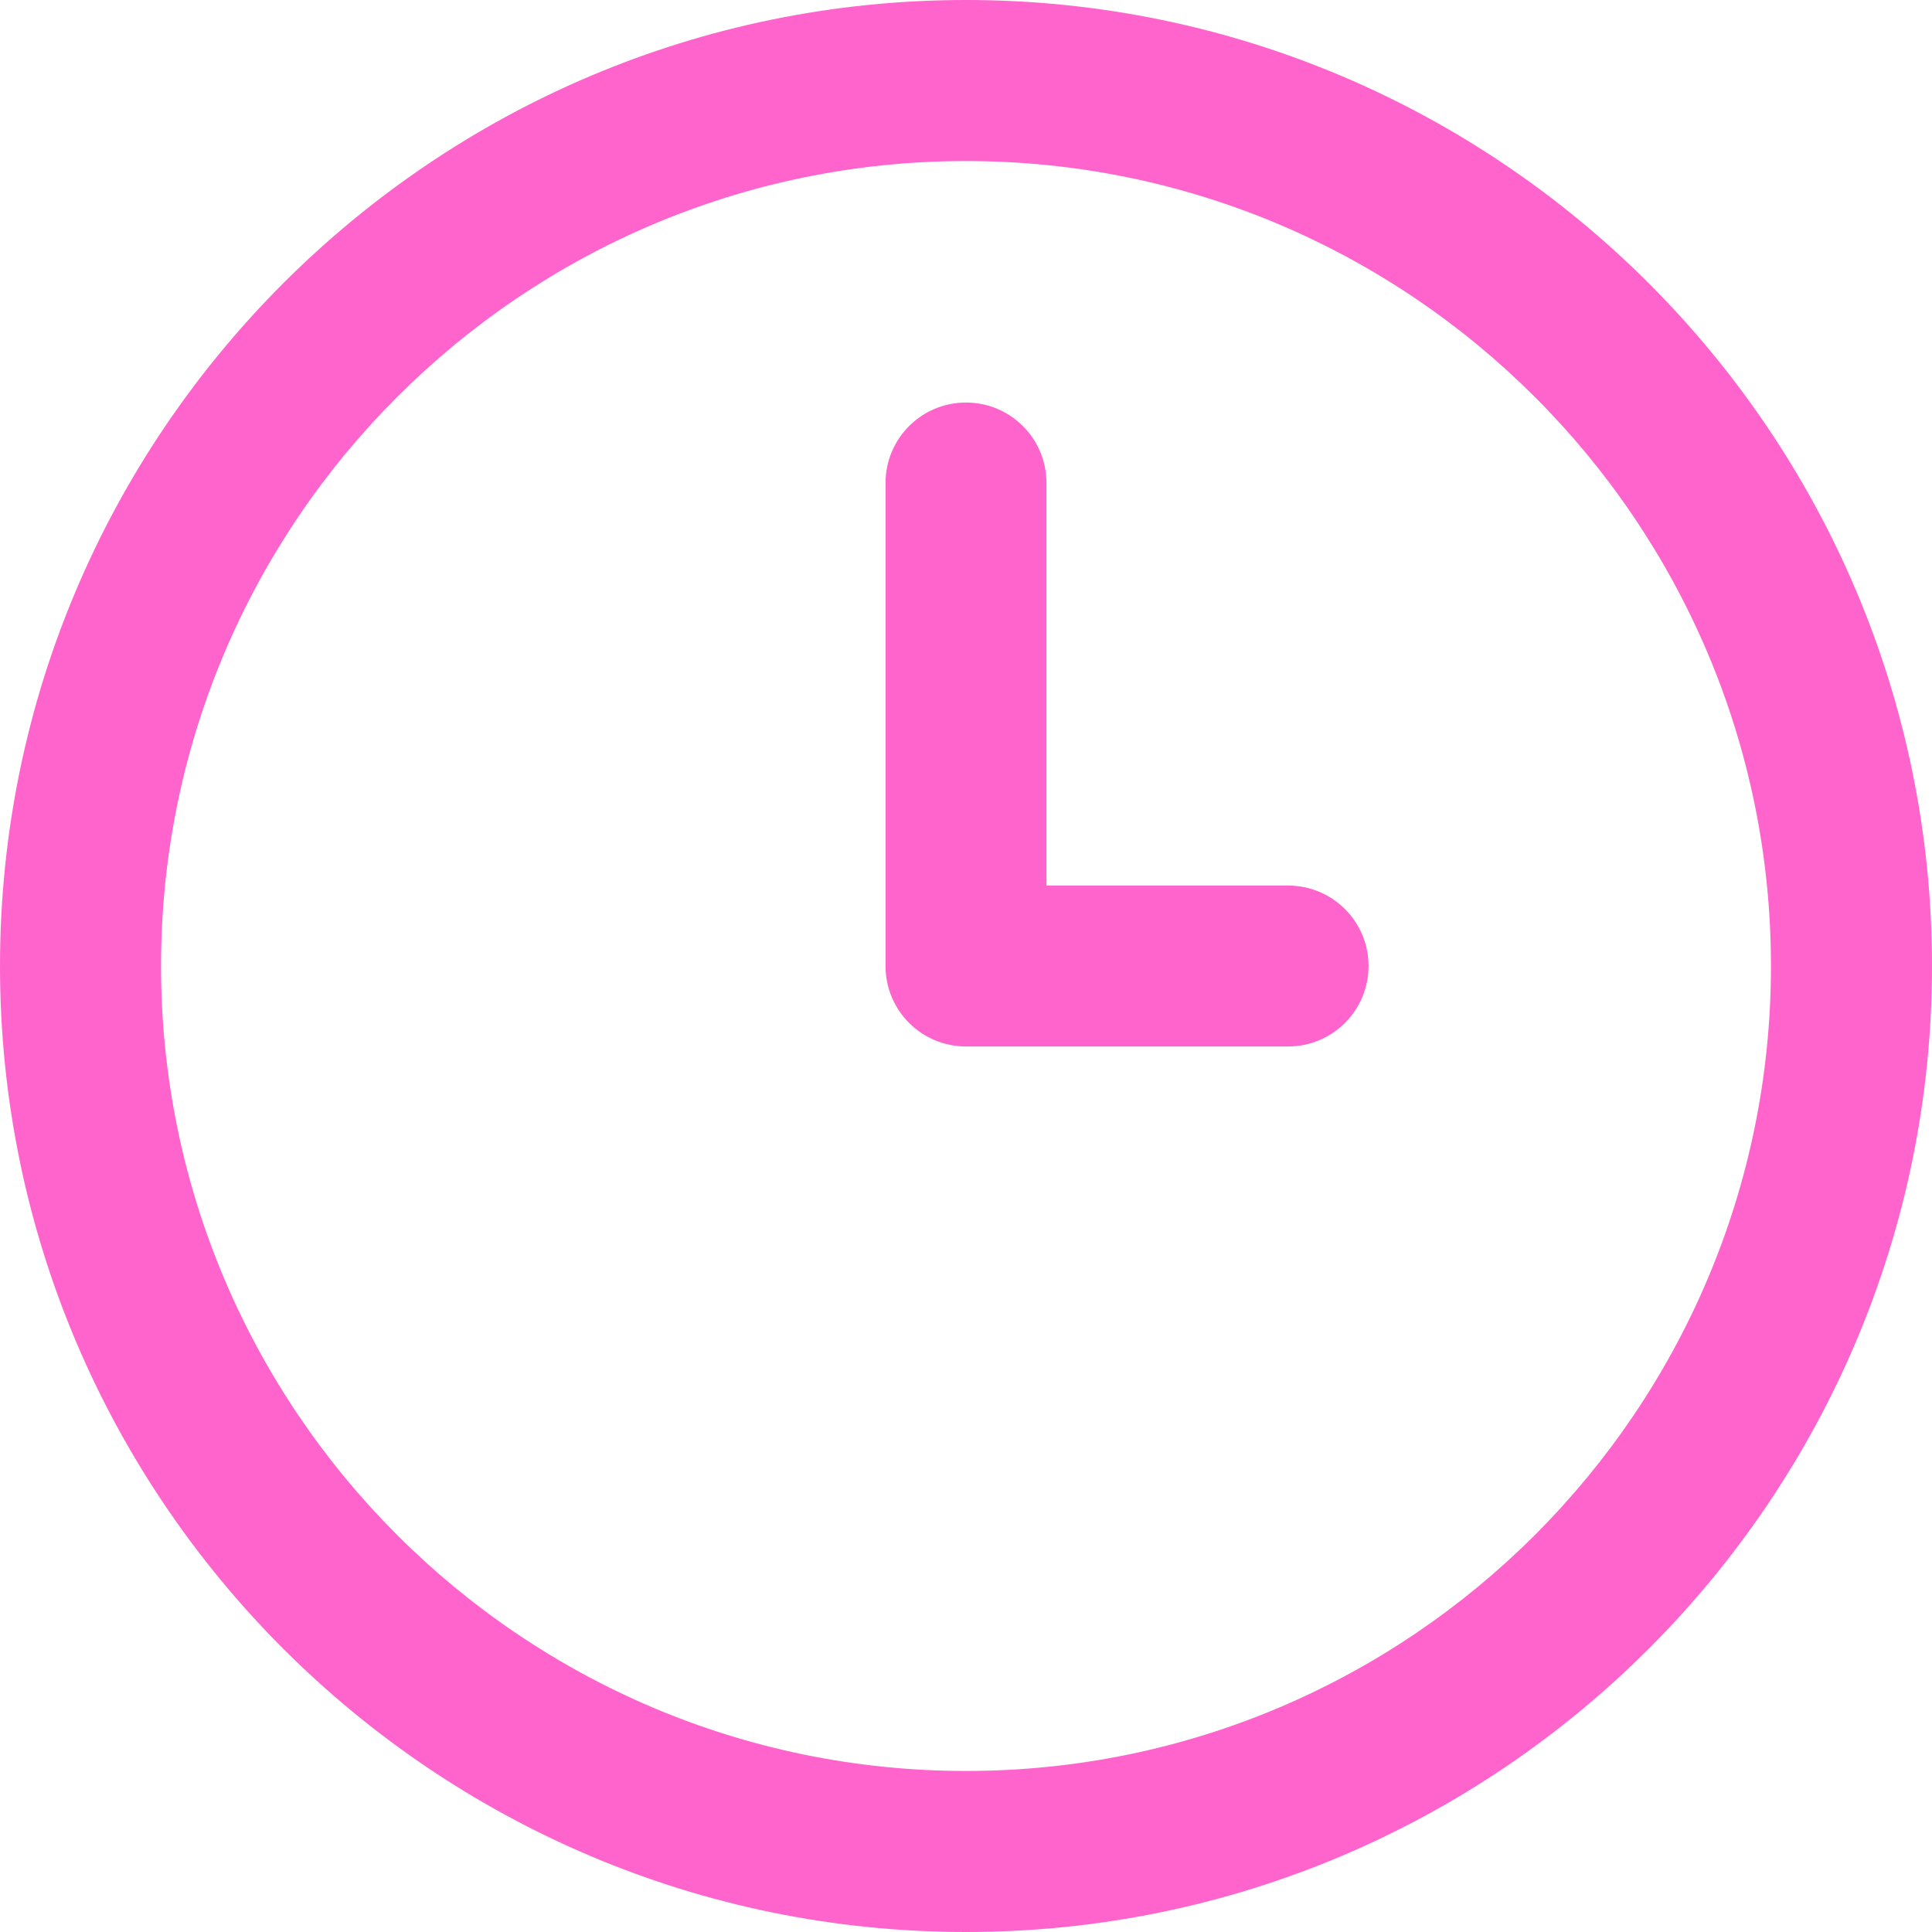 <svg xmlns="http://www.w3.org/2000/svg" width="17" height="17" viewBox="0 0 17 17" fill="none"><path d="M8.5 17C3.813 17 0 13.187 0 8.5C0 3.813 3.813 0 8.5 0C13.187 0 17 3.813 17 8.5C17 13.187 13.187 17 8.5 17ZM8.5 1.417C4.594 1.417 1.417 4.594 1.417 8.5C1.417 12.406 4.594 15.583 8.5 15.583C12.406 15.583 15.583 12.406 15.583 8.5C15.583 4.594 12.406 1.417 8.5 1.417ZM12.042 8.5C12.042 8.108 11.725 7.792 11.333 7.792H9.208V4.25C9.208 3.858 8.891 3.542 8.5 3.542C8.109 3.542 7.792 3.858 7.792 4.25V8.5C7.792 8.892 8.109 9.208 8.5 9.208H11.333C11.725 9.208 12.042 8.892 12.042 8.5Z" fill="#FF64CD"></path></svg>
